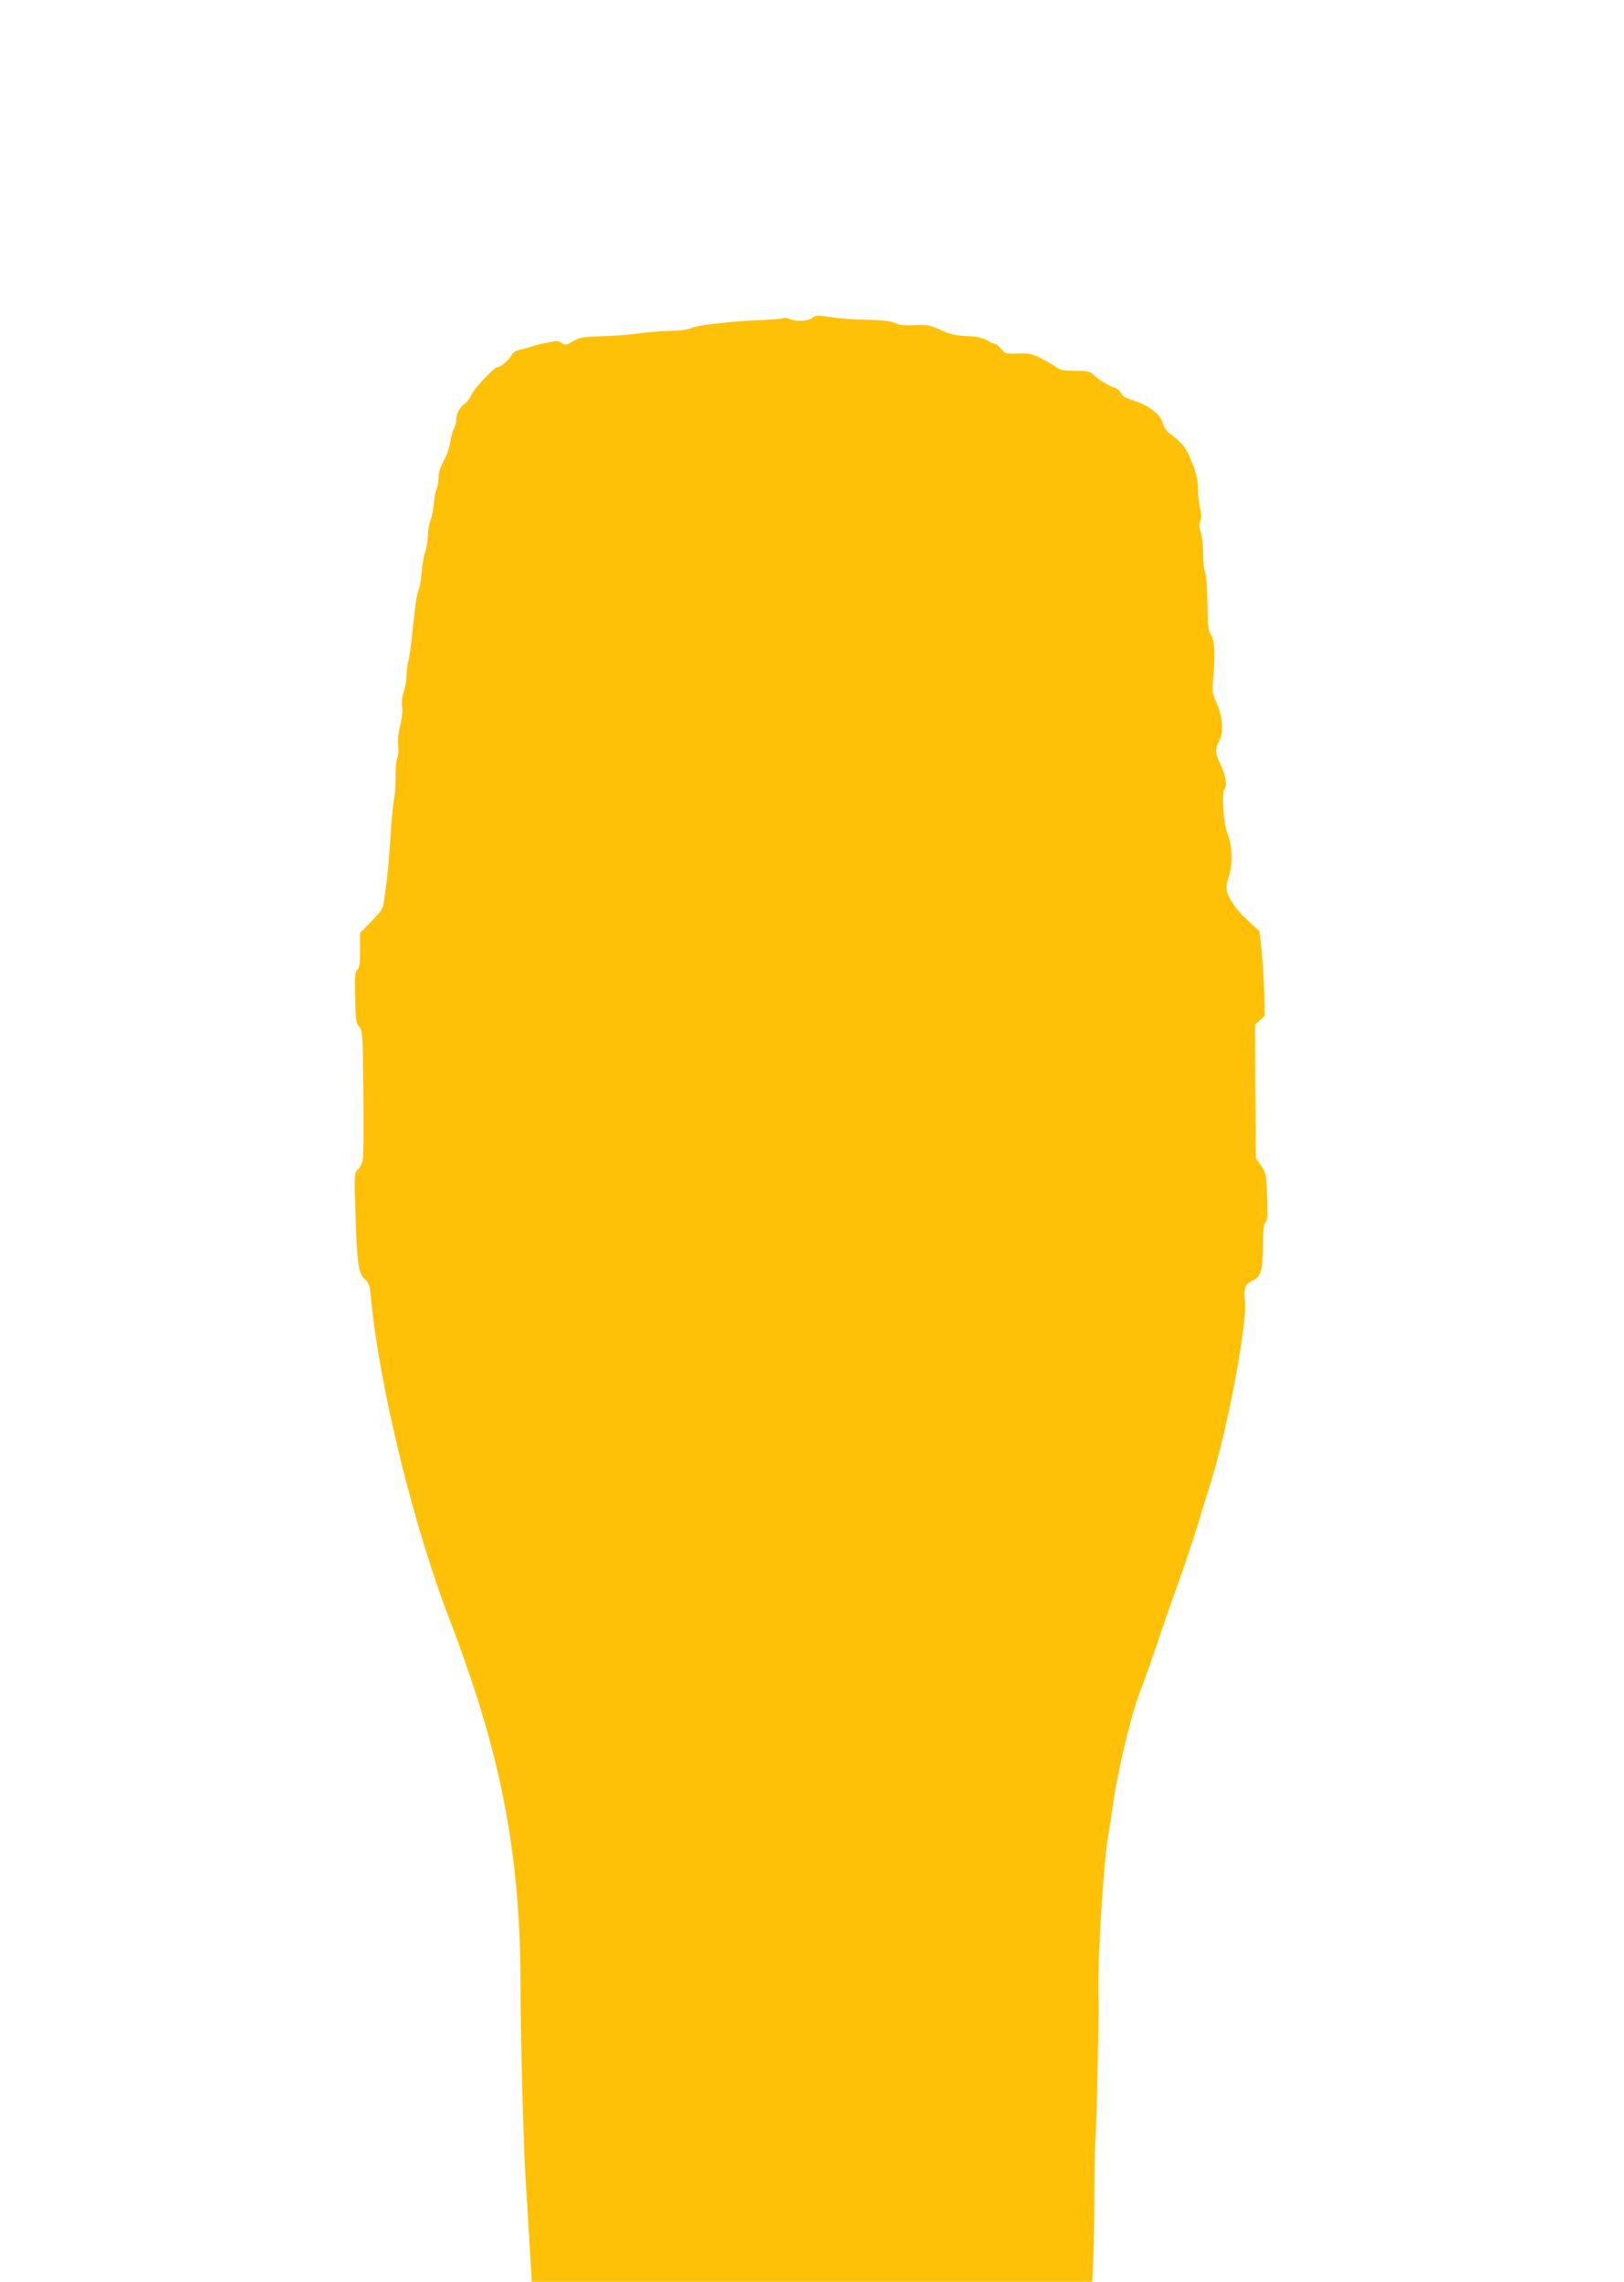 <?xml version="1.0" standalone="no"?>
<!DOCTYPE svg PUBLIC "-//W3C//DTD SVG 20010904//EN"
 "http://www.w3.org/TR/2001/REC-SVG-20010904/DTD/svg10.dtd">
<svg version="1.0" xmlns="http://www.w3.org/2000/svg"
 width="911pt" height="1280pt" viewBox="0 0 911 1280"
 preserveAspectRatio="xMidYMid meet">
<g transform="translate(0,1280) scale(0.1,-0.1)"
fill="#ffc107" stroke="none">
<path d="M4554 11015 c-22 -17 -97 -20 -125 -4 -12 6 -28 7 -37 4 -9 -4 -57
-8 -107 -10 -160 -5 -369 -28 -400 -43 -19 -10 -64 -17 -125 -18 -52 -1 -131
-8 -175 -14 -44 -7 -136 -14 -204 -16 -109 -3 -128 -6 -166 -28 -39 -23 -44
-24 -64 -10 -15 11 -30 13 -49 8 -15 -4 -36 -8 -47 -9 -11 -1 -42 -9 -70 -18
-27 -8 -62 -18 -77 -21 -15 -4 -33 -16 -39 -29 -14 -27 -59 -66 -78 -67 -20 0
-132 -120 -148 -157 -7 -18 -24 -40 -37 -48 -26 -18 -46 -55 -46 -89 0 -13 -6
-36 -14 -51 -8 -15 -18 -51 -21 -79 -4 -28 -20 -74 -36 -102 -19 -34 -29 -66
-29 -93 0 -23 -5 -51 -10 -61 -6 -11 -13 -47 -16 -82 -3 -35 -12 -80 -20 -101
-8 -20 -14 -57 -14 -82 0 -24 -6 -64 -14 -87 -8 -24 -17 -75 -20 -115 -3 -39
-11 -84 -17 -100 -12 -28 -20 -89 -39 -268 -5 -55 -14 -116 -20 -136 -5 -20
-10 -57 -10 -81 0 -25 -7 -65 -15 -88 -9 -26 -13 -57 -9 -81 4 -23 0 -66 -11
-109 -11 -46 -15 -88 -11 -117 3 -26 1 -53 -5 -65 -6 -12 -11 -58 -10 -103 1
-44 -3 -103 -9 -130 -5 -28 -15 -124 -20 -215 -6 -91 -15 -196 -20 -235 -5
-38 -12 -92 -16 -119 -5 -42 -14 -56 -70 -114 l-64 -66 0 -97 c0 -76 -3 -99
-16 -110 -13 -11 -15 -35 -12 -155 3 -125 5 -145 23 -164 19 -21 20 -39 23
-367 2 -190 1 -361 -3 -379 -3 -19 -15 -43 -27 -54 -21 -19 -21 -24 -14 -249
8 -275 17 -338 53 -367 22 -19 27 -33 34 -105 48 -508 247 -1313 451 -1829 27
-69 82 -225 123 -347 184 -554 265 -1063 265 -1672 0 -299 17 -939 30 -1121 5
-80 15 -236 21 -348 l12 -202 1572 0 1572 0 6 133 c3 73 6 251 6 396 1 146 4
267 6 270 2 4 7 159 11 346 8 380 8 371 6 475 -5 208 30 758 58 905 5 28 14
86 20 130 28 205 102 516 155 655 24 63 66 180 93 260 26 80 80 235 120 345
39 110 84 245 101 300 17 55 55 179 85 276 97 312 205 896 189 1018 -8 61 3
90 41 106 48 20 60 57 60 195 1 84 5 122 15 134 11 13 13 44 9 147 -5 122 -7
132 -34 171 l-29 41 -3 374 -2 374 27 25 28 26 -3 126 c-2 70 -8 177 -15 238
l-12 111 -70 64 c-69 63 -115 135 -115 183 0 12 7 44 16 70 20 59 15 172 -11
232 -22 49 -33 227 -16 248 16 19 6 81 -24 141 -30 63 -31 79 -5 130 26 50 19
134 -17 215 -22 49 -24 63 -18 130 13 137 9 218 -11 248 -16 23 -19 49 -21
179 -1 90 -6 160 -13 172 -6 12 -11 57 -11 102 0 44 -6 99 -13 122 -9 30 -10
49 -3 65 7 15 7 38 -1 73 -7 28 -12 77 -12 109 0 41 -9 83 -32 142 -31 82 -53
111 -126 166 -18 13 -33 36 -38 54 -10 49 -77 103 -157 128 -51 16 -71 27 -79
46 -6 13 -23 27 -37 30 -28 7 -94 48 -123 77 -14 13 -35 17 -97 17 -61 0 -84
4 -102 18 -13 10 -52 33 -86 50 -55 28 -72 31 -134 29 -67 -2 -72 0 -93 26
-12 15 -26 27 -32 27 -5 0 -27 9 -48 21 -28 15 -62 22 -115 24 -59 2 -91 10
-144 34 -61 27 -75 30 -145 27 -56 -3 -86 0 -112 12 -25 11 -70 16 -155 18
-66 1 -151 7 -190 13 -92 14 -98 13 -121 -4z"/>
</g>
</svg>
